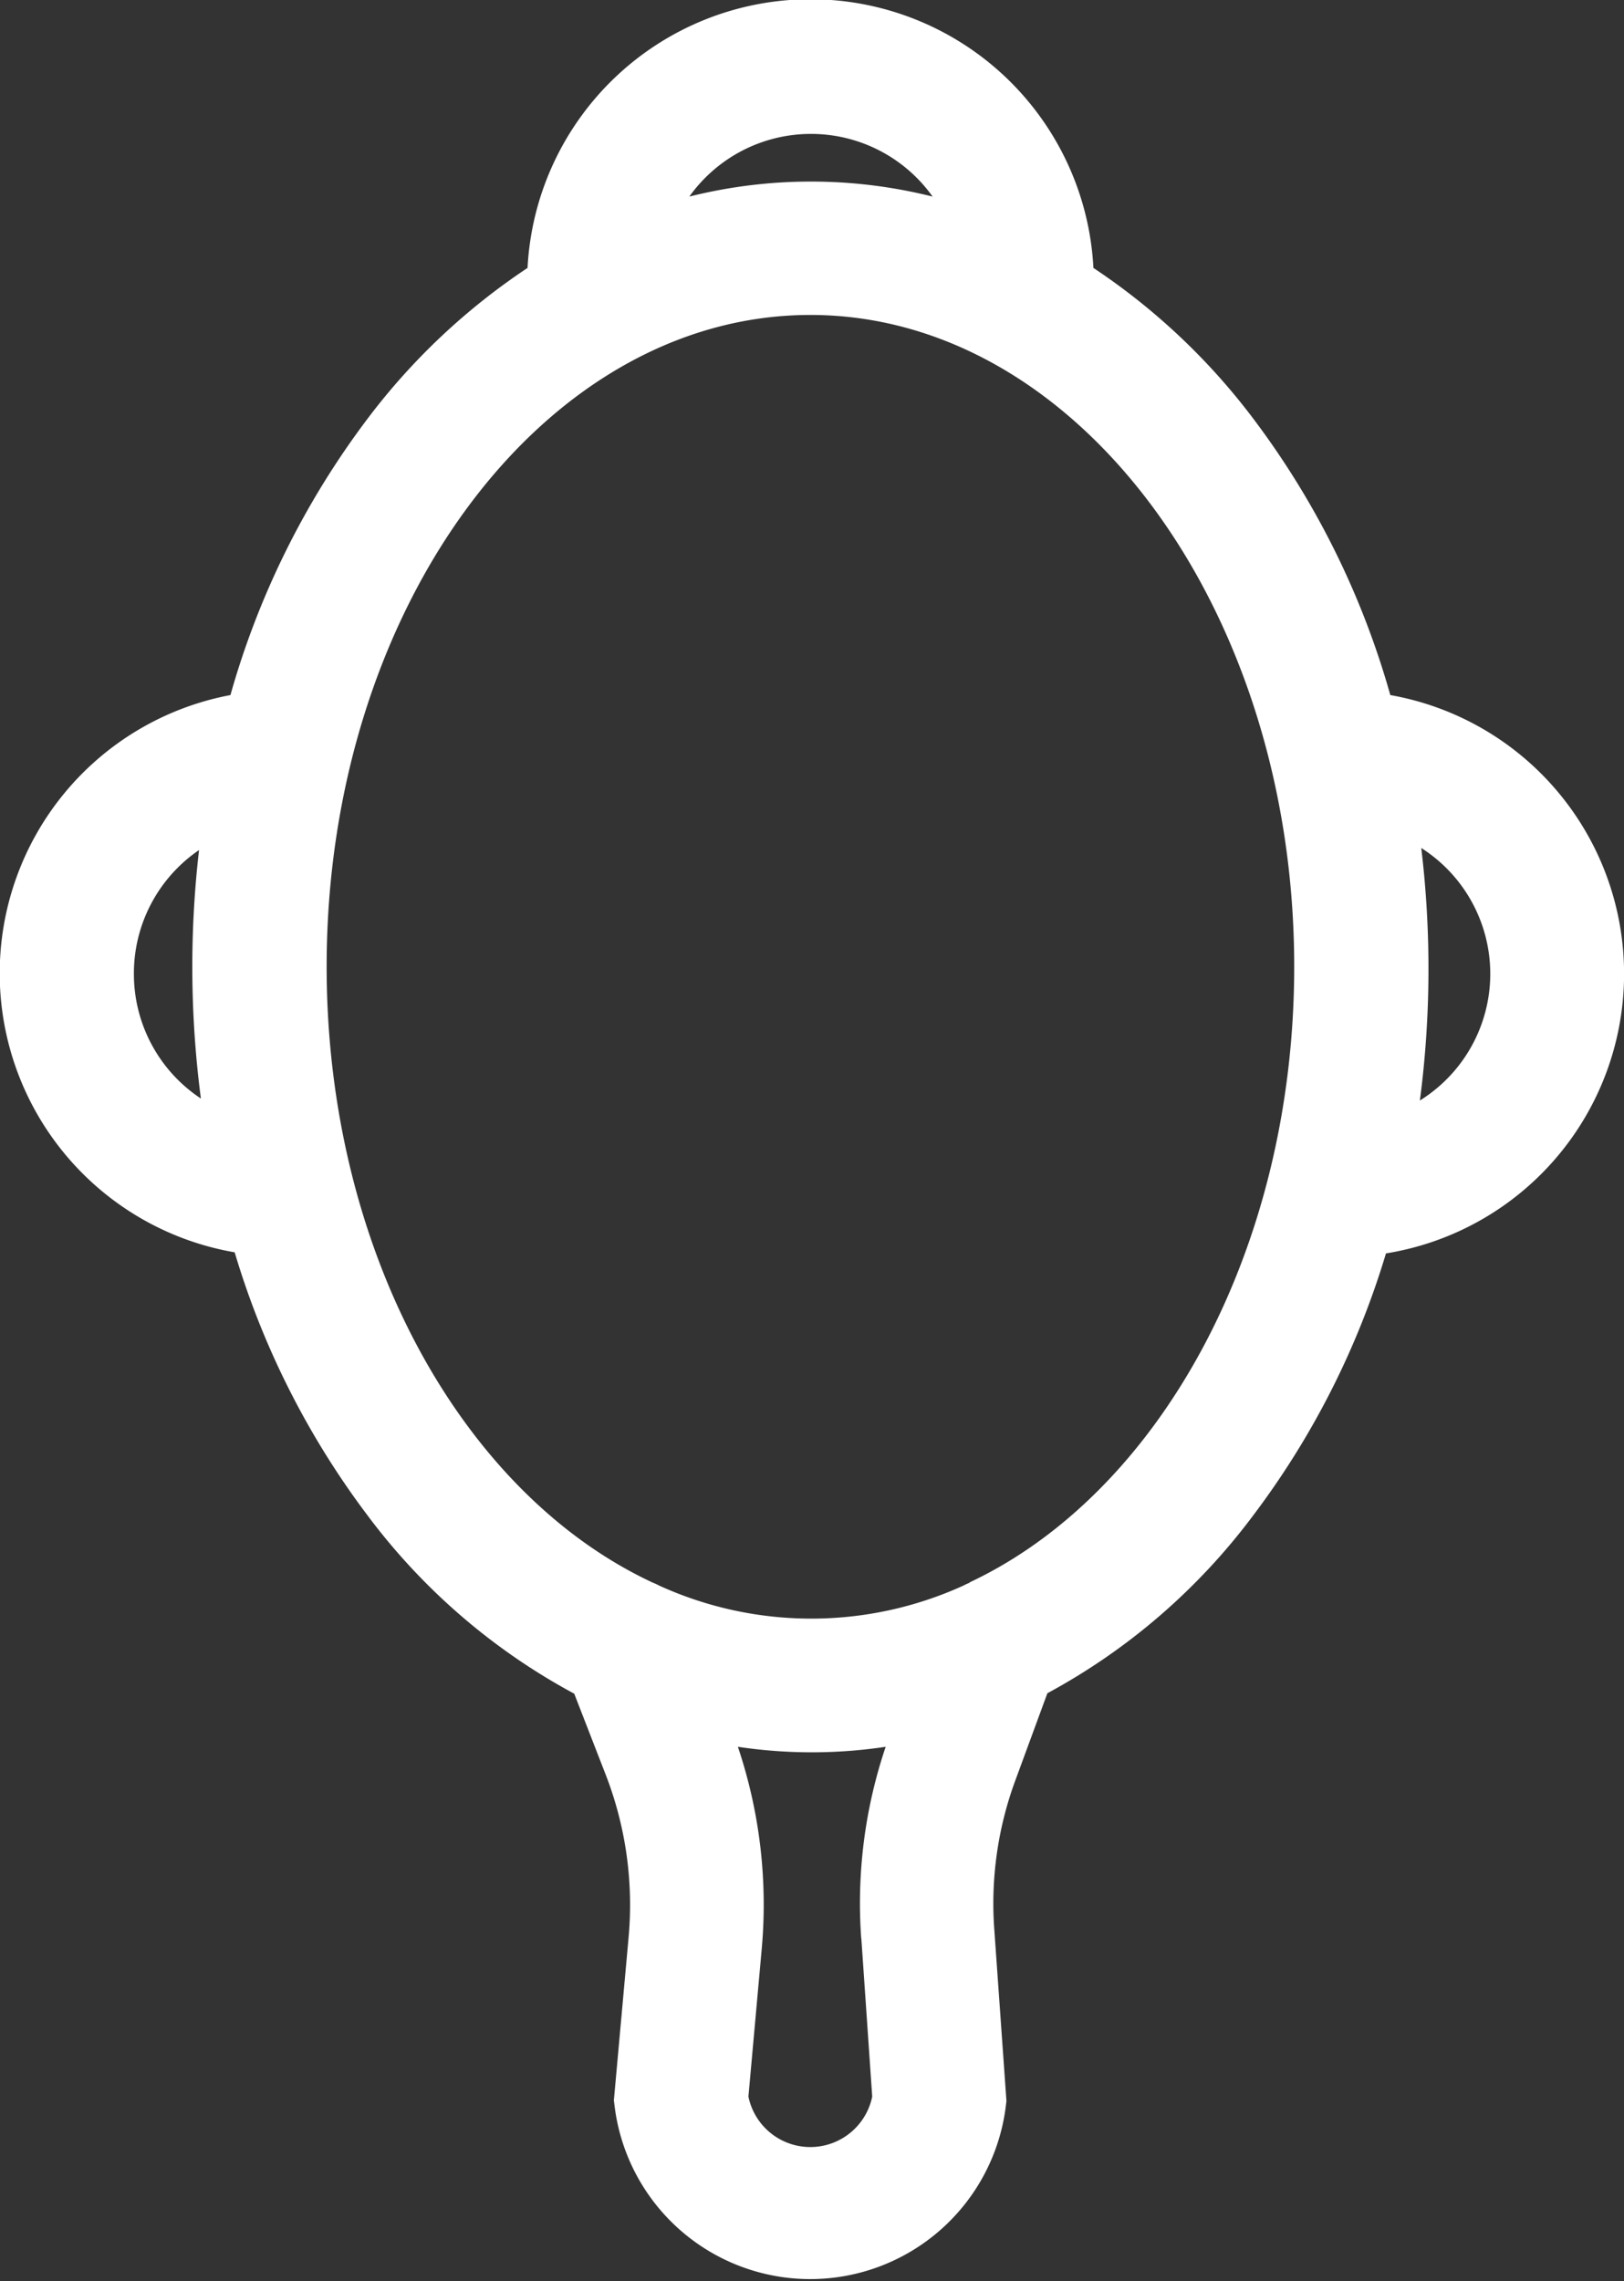<?xml version="1.0" encoding="UTF-8"?> <svg xmlns="http://www.w3.org/2000/svg" id="Layer_1" data-name="Layer 1" viewBox="0 0 149.55 210.03"><rect x="0" y="0" width="149.55" height="210.03" fill="#333333" stroke="none"/> <defs> <style>.cls-1{fill:#fff;}</style> </defs> <title>Fox-lookBeautiful</title> <path class="cls-1" d="M156.15,64a76.81,76.81,0,0,0-12.64-25.48,60.05,60.05,0,0,0-14.7-13.85,26.09,26.09,0,0,0-52.11,0A60.06,60.06,0,0,0,62,38.51,76.84,76.84,0,0,0,49.34,64a26.07,26.07,0,0,0,.39,51.31A76.46,76.46,0,0,0,62,139.58a58.05,58.05,0,0,0,19,16.37l2.91,7.49a33.13,33.13,0,0,1,2.1,14.9l-1.36,15.05.08.64a18.15,18.15,0,0,0,36,0l.07-.58-1.12-15.81a32.76,32.76,0,0,1,1.89-13.57l3-8.16a58.08,58.08,0,0,0,18.92-16.33,76.45,76.45,0,0,0,12.26-24.17A26.07,26.07,0,0,0,156.15,64ZM40.45,89.66a13.75,13.75,0,0,1,6-11.39,93.42,93.42,0,0,0,.17,22.88A13.75,13.75,0,0,1,40.45,89.66Zm62.31-77.33A13.75,13.75,0,0,1,114,18.1a46.06,46.06,0,0,0-22.4,0A13.75,13.75,0,0,1,102.75,12.33Zm4.68,166.19,1,14.53a5.82,5.82,0,0,1-11.4,0l1.23-13.65a45.56,45.56,0,0,0-2.2-18.56,45.87,45.87,0,0,0,13.61,0A45,45,0,0,0,107.43,178.52Zm10-32.8a6.2,6.2,0,0,0-.61.28,33.78,33.78,0,0,1-28,0,6.12,6.12,0,0,0-.63-.29C70.72,137.54,58.2,115.23,58.2,89c0-33.08,20-60,44.55-60S147.3,56,147.3,89C147.3,115.23,134.78,137.54,117.39,145.71Zm41.43-44.36A93.39,93.39,0,0,0,159,78.08a13.74,13.74,0,0,1-.17,23.28Z" transform="translate(-28.12)"></path> </svg> 